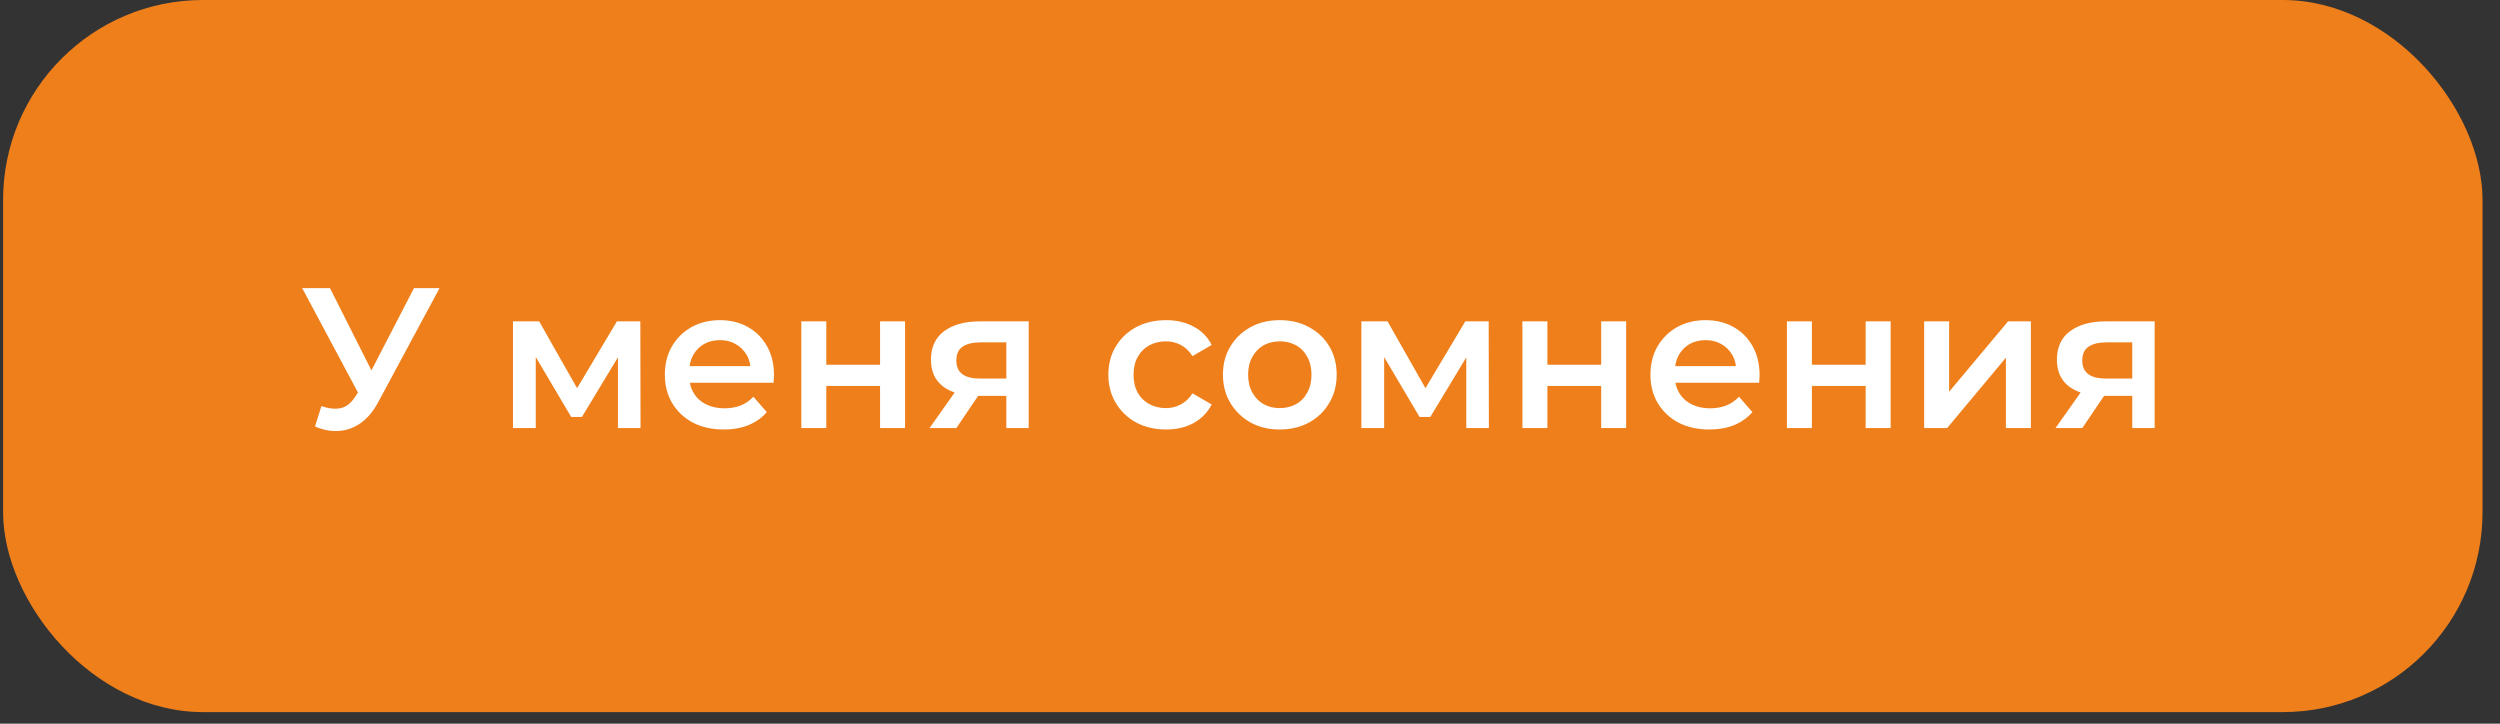 <?xml version="1.0" encoding="UTF-8"?> <svg xmlns="http://www.w3.org/2000/svg" width="114" height="33" viewBox="0 0 114 33" fill="none"><rect x="0" y="0" width="114" height="33" fill="#333333" stroke="none"/><rect x="0.141" width="113.062" height="32.472" rx="9.115" fill="#EF7F1B"></rect><path d="M14.656 18.518C14.991 18.634 15.285 18.664 15.54 18.61C15.796 18.555 16.024 18.369 16.224 18.053L16.534 17.57L16.652 17.443L18.877 13.14H20.043L17.272 18.291C17.047 18.722 16.78 19.05 16.47 19.275C16.16 19.5 15.826 19.624 15.467 19.649C15.115 19.679 14.748 19.612 14.365 19.448L14.656 18.518ZM16.625 18.464L13.781 13.14H15.048L17.272 17.552L16.625 18.464ZM23.392 19.521V14.654H24.586L26.546 18.108H26.072L28.132 14.654H29.199L29.208 19.521H28.178V15.875L28.36 15.993L26.537 19.011H26.045L24.213 15.912L24.431 15.857V19.521H23.392ZM33.006 19.585C32.465 19.585 31.991 19.479 31.584 19.266C31.183 19.047 30.87 18.749 30.645 18.372C30.426 17.996 30.317 17.567 30.317 17.087C30.317 16.601 30.423 16.173 30.636 15.802C30.855 15.425 31.152 15.131 31.529 14.918C31.912 14.705 32.346 14.599 32.833 14.599C33.306 14.599 33.729 14.702 34.099 14.909C34.47 15.115 34.762 15.407 34.974 15.784C35.187 16.161 35.294 16.604 35.294 17.115C35.294 17.163 35.291 17.218 35.285 17.279C35.285 17.34 35.281 17.397 35.275 17.452H31.219V16.695H34.674L34.227 16.932C34.233 16.653 34.175 16.407 34.054 16.194C33.932 15.981 33.765 15.814 33.553 15.693C33.346 15.571 33.106 15.51 32.833 15.51C32.553 15.51 32.307 15.571 32.094 15.693C31.888 15.814 31.724 15.984 31.602 16.203C31.486 16.416 31.429 16.668 31.429 16.96V17.142C31.429 17.434 31.496 17.692 31.629 17.917C31.763 18.142 31.951 18.315 32.194 18.436C32.438 18.558 32.717 18.619 33.033 18.619C33.306 18.619 33.553 18.576 33.771 18.491C33.99 18.406 34.185 18.272 34.355 18.09L34.965 18.792C34.747 19.047 34.47 19.245 34.136 19.384C33.808 19.518 33.431 19.585 33.006 19.585ZM36.54 19.521V14.654H37.679V16.632H40.131V14.654H41.27V19.521H40.131V17.598H37.679V19.521H36.54ZM45.888 19.521V17.862L46.051 18.053H44.593C43.925 18.053 43.399 17.914 43.016 17.634C42.639 17.349 42.451 16.938 42.451 16.404C42.451 15.832 42.652 15.398 43.053 15.1C43.46 14.803 44.001 14.654 44.675 14.654H46.908V19.521H45.888ZM42.387 19.521L43.7 17.662H44.867L43.609 19.521H42.387ZM45.888 17.497V15.31L46.051 15.611H44.712C44.359 15.611 44.086 15.678 43.891 15.811C43.703 15.939 43.609 16.148 43.609 16.44C43.609 16.987 43.964 17.261 44.675 17.261H46.051L45.888 17.497ZM53.175 19.585C52.665 19.585 52.209 19.479 51.808 19.266C51.413 19.047 51.103 18.749 50.878 18.372C50.653 17.996 50.541 17.567 50.541 17.087C50.541 16.601 50.653 16.173 50.878 15.802C51.103 15.425 51.413 15.131 51.808 14.918C52.209 14.705 52.665 14.599 53.175 14.599C53.649 14.599 54.065 14.696 54.424 14.891C54.788 15.079 55.065 15.358 55.253 15.729L54.378 16.24C54.232 16.009 54.053 15.839 53.84 15.729C53.634 15.62 53.409 15.565 53.166 15.565C52.886 15.565 52.634 15.626 52.409 15.747C52.184 15.869 52.008 16.045 51.881 16.276C51.753 16.501 51.689 16.771 51.689 17.087C51.689 17.403 51.753 17.677 51.881 17.908C52.008 18.133 52.184 18.306 52.409 18.427C52.634 18.549 52.886 18.61 53.166 18.61C53.409 18.61 53.634 18.555 53.84 18.445C54.053 18.336 54.232 18.166 54.378 17.935L55.253 18.445C55.065 18.81 54.788 19.093 54.424 19.293C54.065 19.488 53.649 19.585 53.175 19.585ZM58.355 19.585C57.856 19.585 57.413 19.479 57.024 19.266C56.635 19.047 56.328 18.749 56.103 18.372C55.878 17.996 55.766 17.567 55.766 17.087C55.766 16.601 55.878 16.173 56.103 15.802C56.328 15.425 56.635 15.131 57.024 14.918C57.413 14.705 57.856 14.599 58.355 14.599C58.859 14.599 59.306 14.705 59.694 14.918C60.09 15.131 60.396 15.422 60.615 15.793C60.84 16.164 60.952 16.595 60.952 17.087C60.952 17.567 60.84 17.996 60.615 18.372C60.396 18.749 60.09 19.047 59.694 19.266C59.306 19.479 58.859 19.585 58.355 19.585ZM58.355 18.61C58.634 18.61 58.883 18.549 59.102 18.427C59.321 18.306 59.491 18.13 59.612 17.899C59.74 17.668 59.804 17.397 59.804 17.087C59.804 16.771 59.74 16.501 59.612 16.276C59.491 16.045 59.321 15.869 59.102 15.747C58.883 15.626 58.637 15.565 58.364 15.565C58.084 15.565 57.835 15.626 57.616 15.747C57.404 15.869 57.233 16.045 57.106 16.276C56.978 16.501 56.914 16.771 56.914 17.087C56.914 17.397 56.978 17.668 57.106 17.899C57.233 18.13 57.404 18.306 57.616 18.427C57.835 18.549 58.081 18.61 58.355 18.61ZM62.078 19.521V14.654H63.272L65.232 18.108H64.758L66.818 14.654H67.884L67.893 19.521H66.863V15.875L67.046 15.993L65.223 19.011H64.73L62.898 15.912L63.117 15.857V19.521H62.078ZM69.422 19.521V14.654H70.561V16.632H73.013V14.654H74.152V19.521H73.013V17.598H70.561V19.521H69.422ZM77.949 19.585C77.408 19.585 76.934 19.479 76.527 19.266C76.126 19.047 75.813 18.749 75.588 18.372C75.369 17.996 75.26 17.567 75.26 17.087C75.26 16.601 75.366 16.173 75.579 15.802C75.798 15.425 76.096 15.131 76.472 14.918C76.855 14.705 77.29 14.599 77.776 14.599C78.25 14.599 78.672 14.702 79.043 14.909C79.413 15.115 79.705 15.407 79.918 15.784C80.13 16.161 80.237 16.604 80.237 17.115C80.237 17.163 80.234 17.218 80.228 17.279C80.228 17.34 80.225 17.397 80.219 17.452H76.162V16.695H79.617L79.17 16.932C79.177 16.653 79.119 16.407 78.997 16.194C78.876 15.981 78.709 15.814 78.496 15.693C78.289 15.571 78.049 15.51 77.776 15.51C77.496 15.51 77.25 15.571 77.037 15.693C76.831 15.814 76.667 15.984 76.545 16.203C76.43 16.416 76.372 16.668 76.372 16.96V17.142C76.372 17.434 76.439 17.692 76.573 17.917C76.706 18.142 76.895 18.315 77.138 18.436C77.381 18.558 77.66 18.619 77.976 18.619C78.25 18.619 78.496 18.576 78.715 18.491C78.933 18.406 79.128 18.272 79.298 18.09L79.909 18.792C79.69 19.047 79.413 19.245 79.079 19.384C78.751 19.518 78.374 19.585 77.949 19.585ZM81.483 19.521V14.654H82.622V16.632H85.074V14.654H86.214V19.521H85.074V17.598H82.622V19.521H81.483ZM87.741 19.521V14.654H88.88V17.862L91.569 14.654H92.608V19.521H91.469V16.312L88.789 19.521H87.741ZM97.231 19.521V17.862L97.395 18.053H95.936C95.268 18.053 94.743 17.914 94.36 17.634C93.983 17.349 93.794 16.938 93.794 16.404C93.794 15.832 93.995 15.398 94.396 15.1C94.803 14.803 95.344 14.654 96.019 14.654H98.252V19.521H97.231ZM93.731 19.521L95.043 17.662H96.21L94.952 19.521H93.731ZM97.231 17.497V15.31L97.395 15.611H96.055C95.703 15.611 95.429 15.678 95.235 15.811C95.046 15.939 94.952 16.148 94.952 16.44C94.952 16.987 95.308 17.261 96.019 17.261H97.395L97.231 17.497Z" fill="white"></path></svg> 